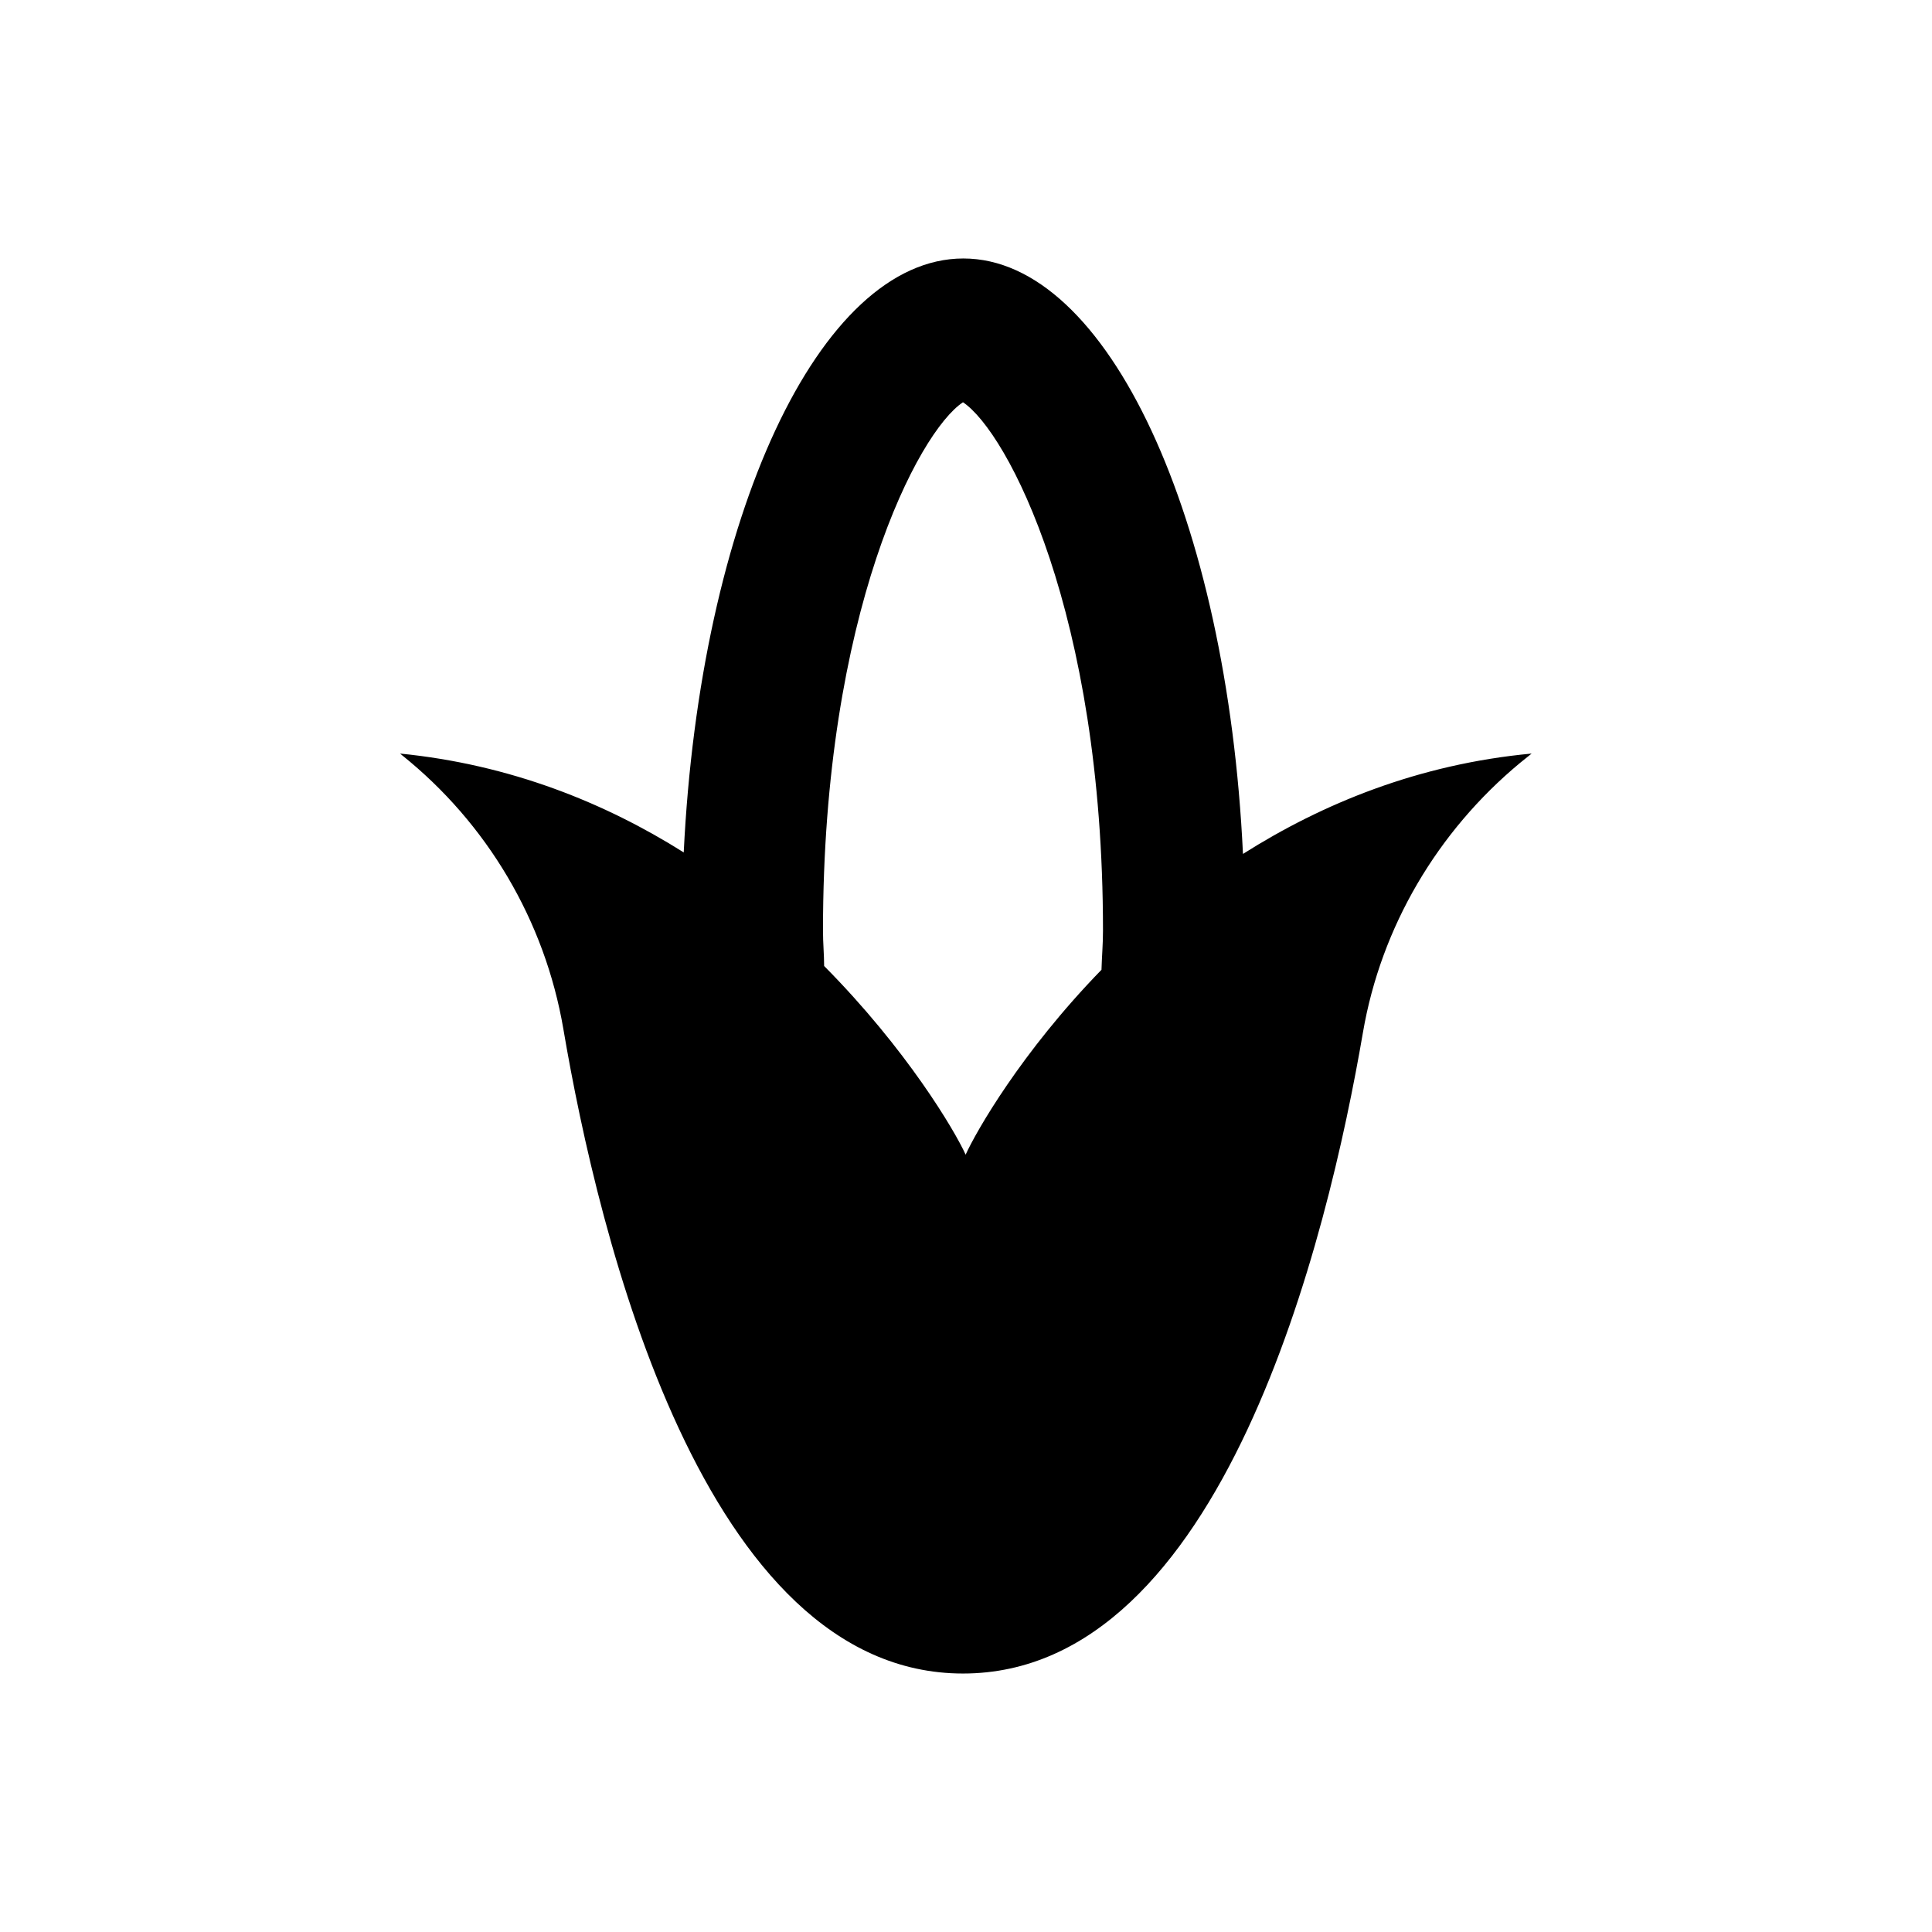 <?xml version="1.0" encoding="UTF-8"?>
<svg xmlns="http://www.w3.org/2000/svg" width="512pt" height="512pt" version="1.1" viewBox="0 0 512 512">
  <path d="m329.4 226.3c-4.199-88.801-35.801-157.8-74.102-157.8s-69.801 68.801-74.102 157.4c-20.801-13.102-45.898-23.301-75.199-26.199 0 0 0.199 0.102 0.5 0.398 22.602 18.102 37.898 43.898 42.801 72.602 9.301 54.801 37.102 170.8 105.9 170.8 68.898 0 96.699-115.6 106-169.9 4.801-28 19.801-53.301 41.602-71.398 2-1.602 3.102-2.5 3.102-2.5-30 2.797-55.5 13.297-76.5 26.598zm-111.3 20.301c0-84.199 25.301-132.2 37.102-140 11.801 7.898 37.102 55.801 37.102 140 0 3.699-0.301 6.898-0.398 10.398-21.301 21.898-33.301 43-36 49-2.898-6.398-15.602-27.898-37.5-50-0.008-3.102-0.305-6-0.305-9.398z"></path>
</svg>
